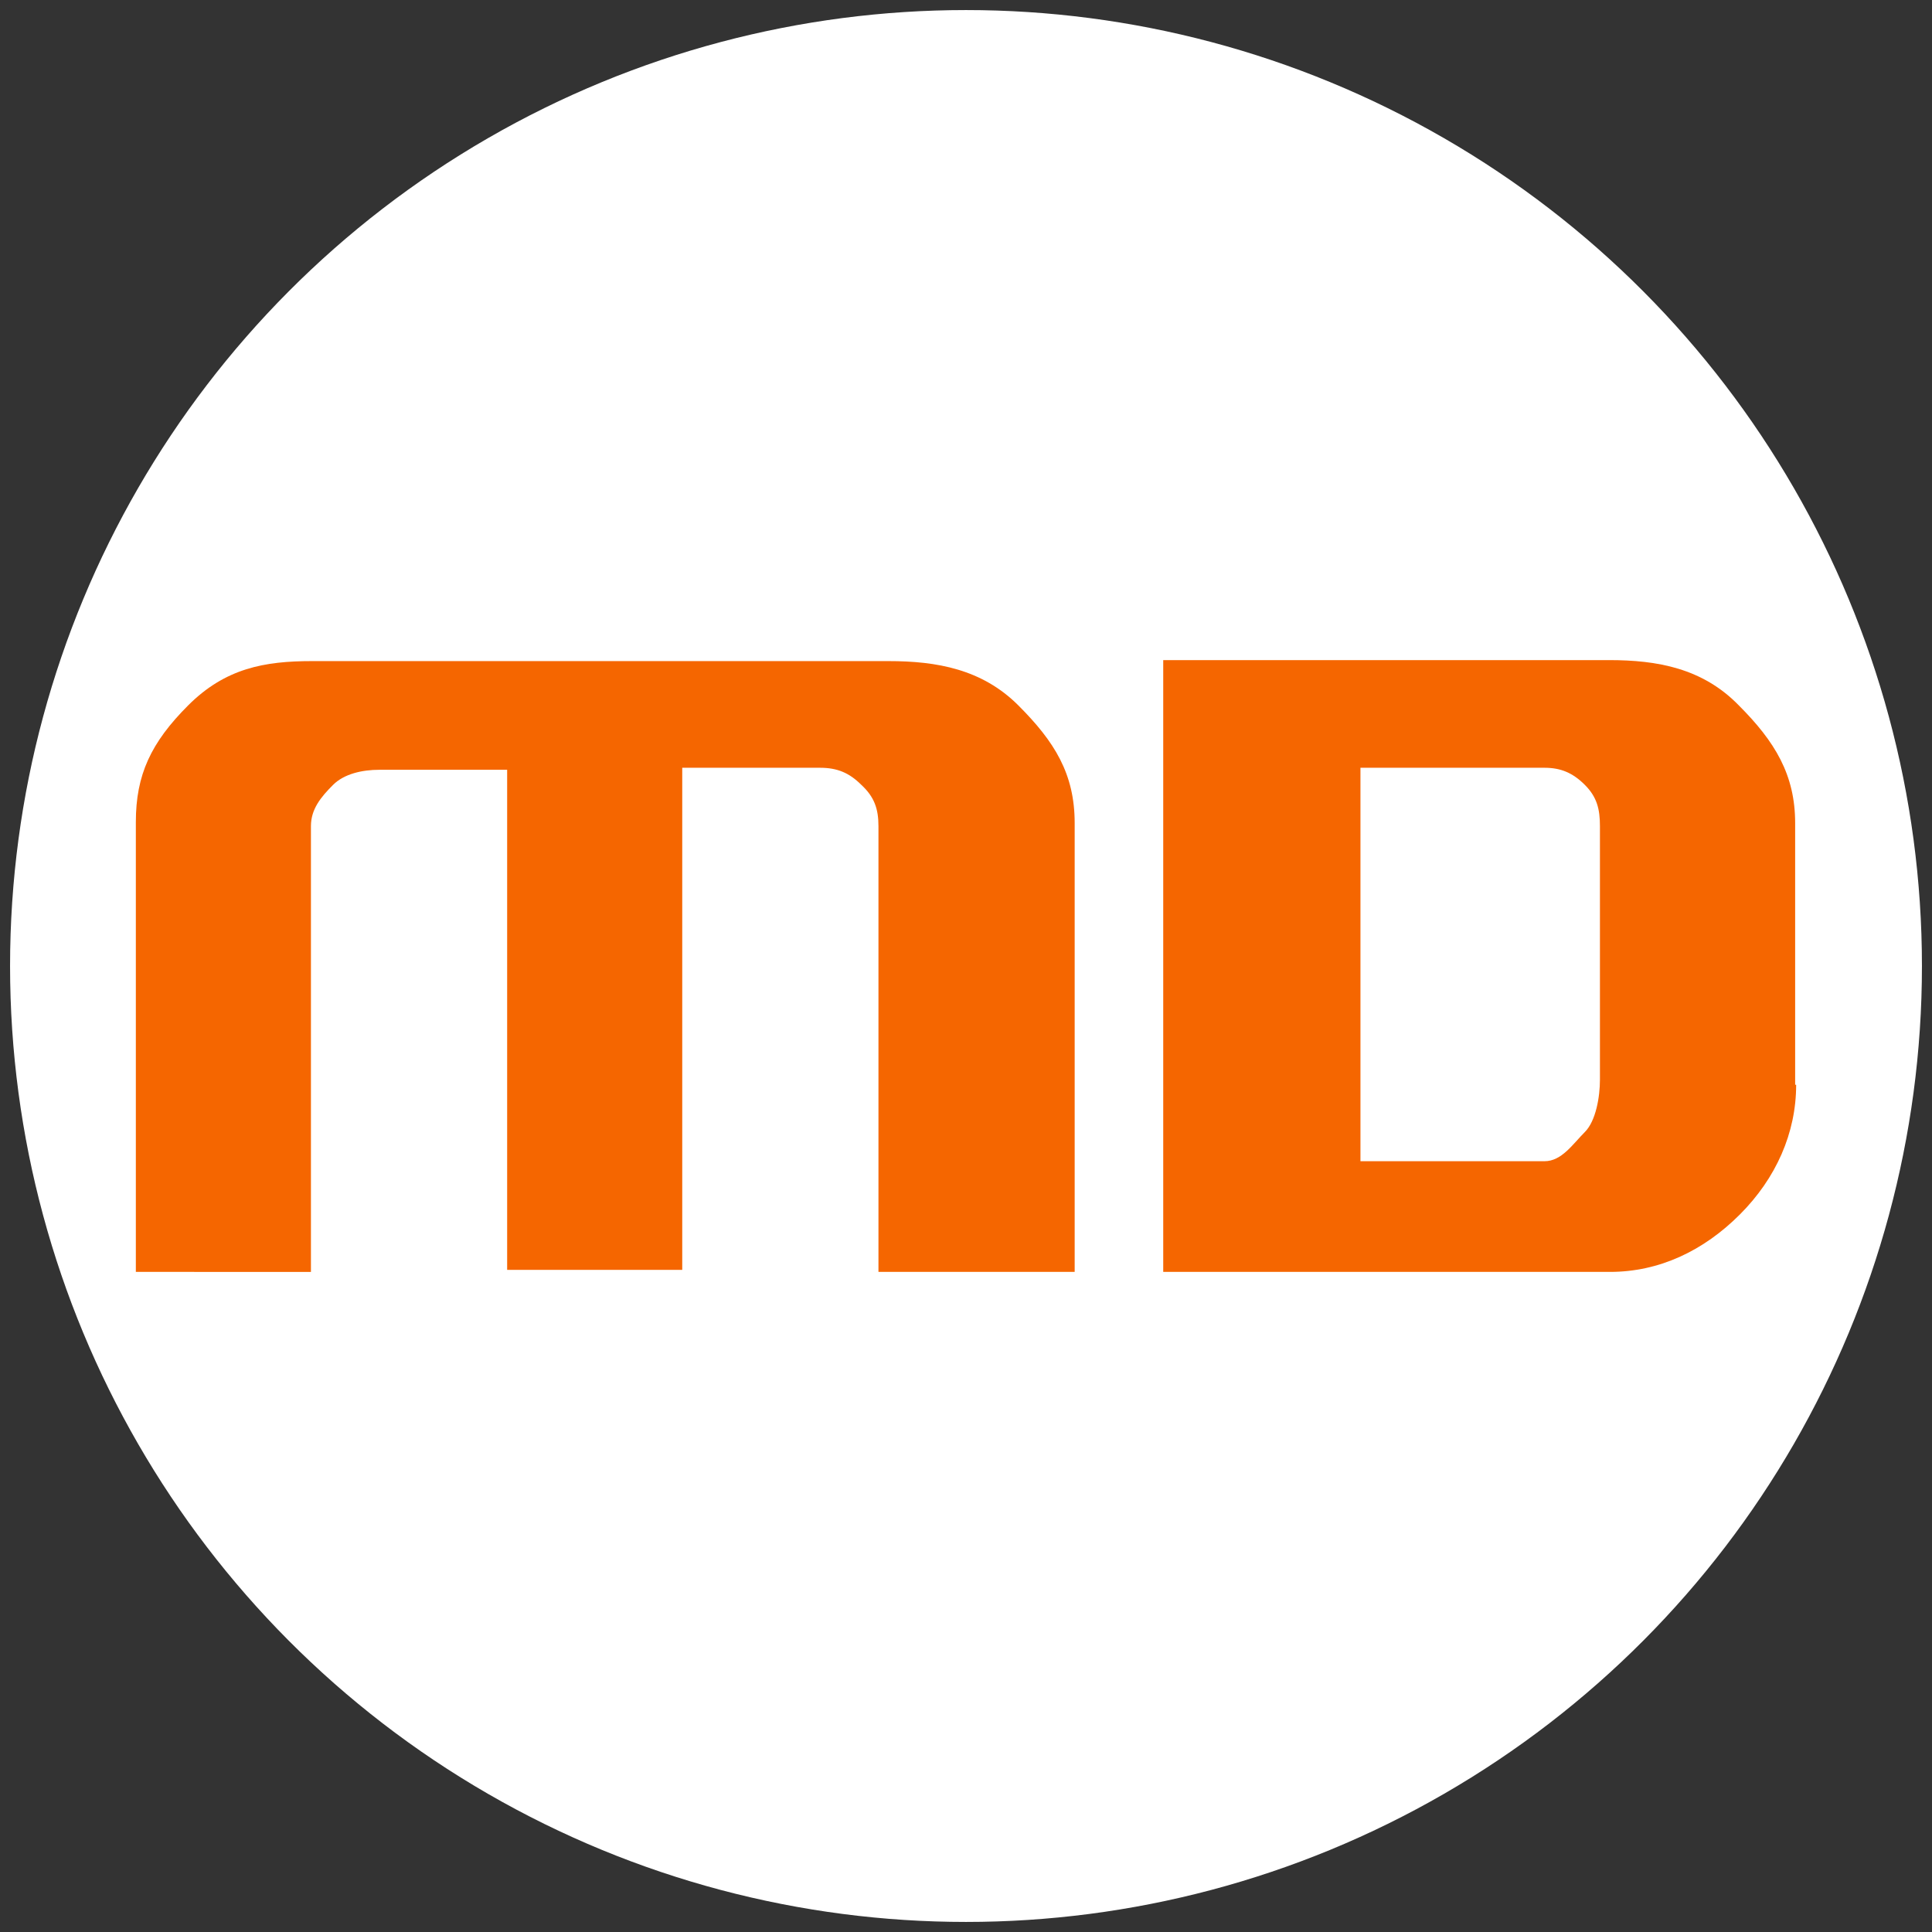 <?xml version="1.0" encoding="utf-8"?>
<!-- Generator: Adobe Illustrator 27.7.0, SVG Export Plug-In . SVG Version: 6.00 Build 0)  -->
<svg version="1.1" id="Capa_1" xmlns="http://www.w3.org/2000/svg" xmlns:xlink="http://www.w3.org/1999/xlink" x="0px" y="0px"
	 viewBox="0 0 192 192" style="enable-background:new 0 0 192 192;" xml:space="preserve">
<rect x="0" y="0" width="192" height="192" fill="#333333" stroke="none"/>
<style type="text/css">
	.st0{fill:#FFFFFF;}
	.st1{fill:#F56600;}
</style>
<circle class="st0" cx="96" cy="96" r="95"/>
<g id="XMLID_67_">
	<path id="XMLID_71_" class="st1" d="M106.9,126.4H87.3V82.1c0-1.7-0.4-2.9-1.7-4.1c-1.2-1.2-2.4-1.7-4.1-1.7H67.8v49.9H50.4V76.5
		H37.7c-1.7,0-3.5,0.4-4.6,1.5c-1.2,1.2-2.2,2.4-2.2,4.1v44.3H13.5V81.7c0-4.7,1.5-7.9,5.2-11.6s7.6-4.4,12.3-4.4h57.3
		c4.8,0,9.3,0.8,12.9,4.4c3.6,3.6,5.6,6.8,5.6,11.7v44.6H106.9z"/>
	<path id="XMLID_68_" class="st1" d="M178.5,107.8c0,4.8-2,9.3-5.6,12.9c-3.6,3.6-8,5.7-12.9,5.7h-44.4V65.6h44.3
		c4.8,0,9.3,0.8,12.9,4.5c3.6,3.6,5.6,6.9,5.6,11.7v26H178.5z M159,107.3V82.1c0-1.7-0.3-2.9-1.5-4.1c-1.2-1.2-2.4-1.7-4-1.7h-18.3
		v39.1h18.3c1.7,0,2.8-1.7,4-2.9C158.6,111.4,159,109,159,107.3z"/>
</g>
</svg>
